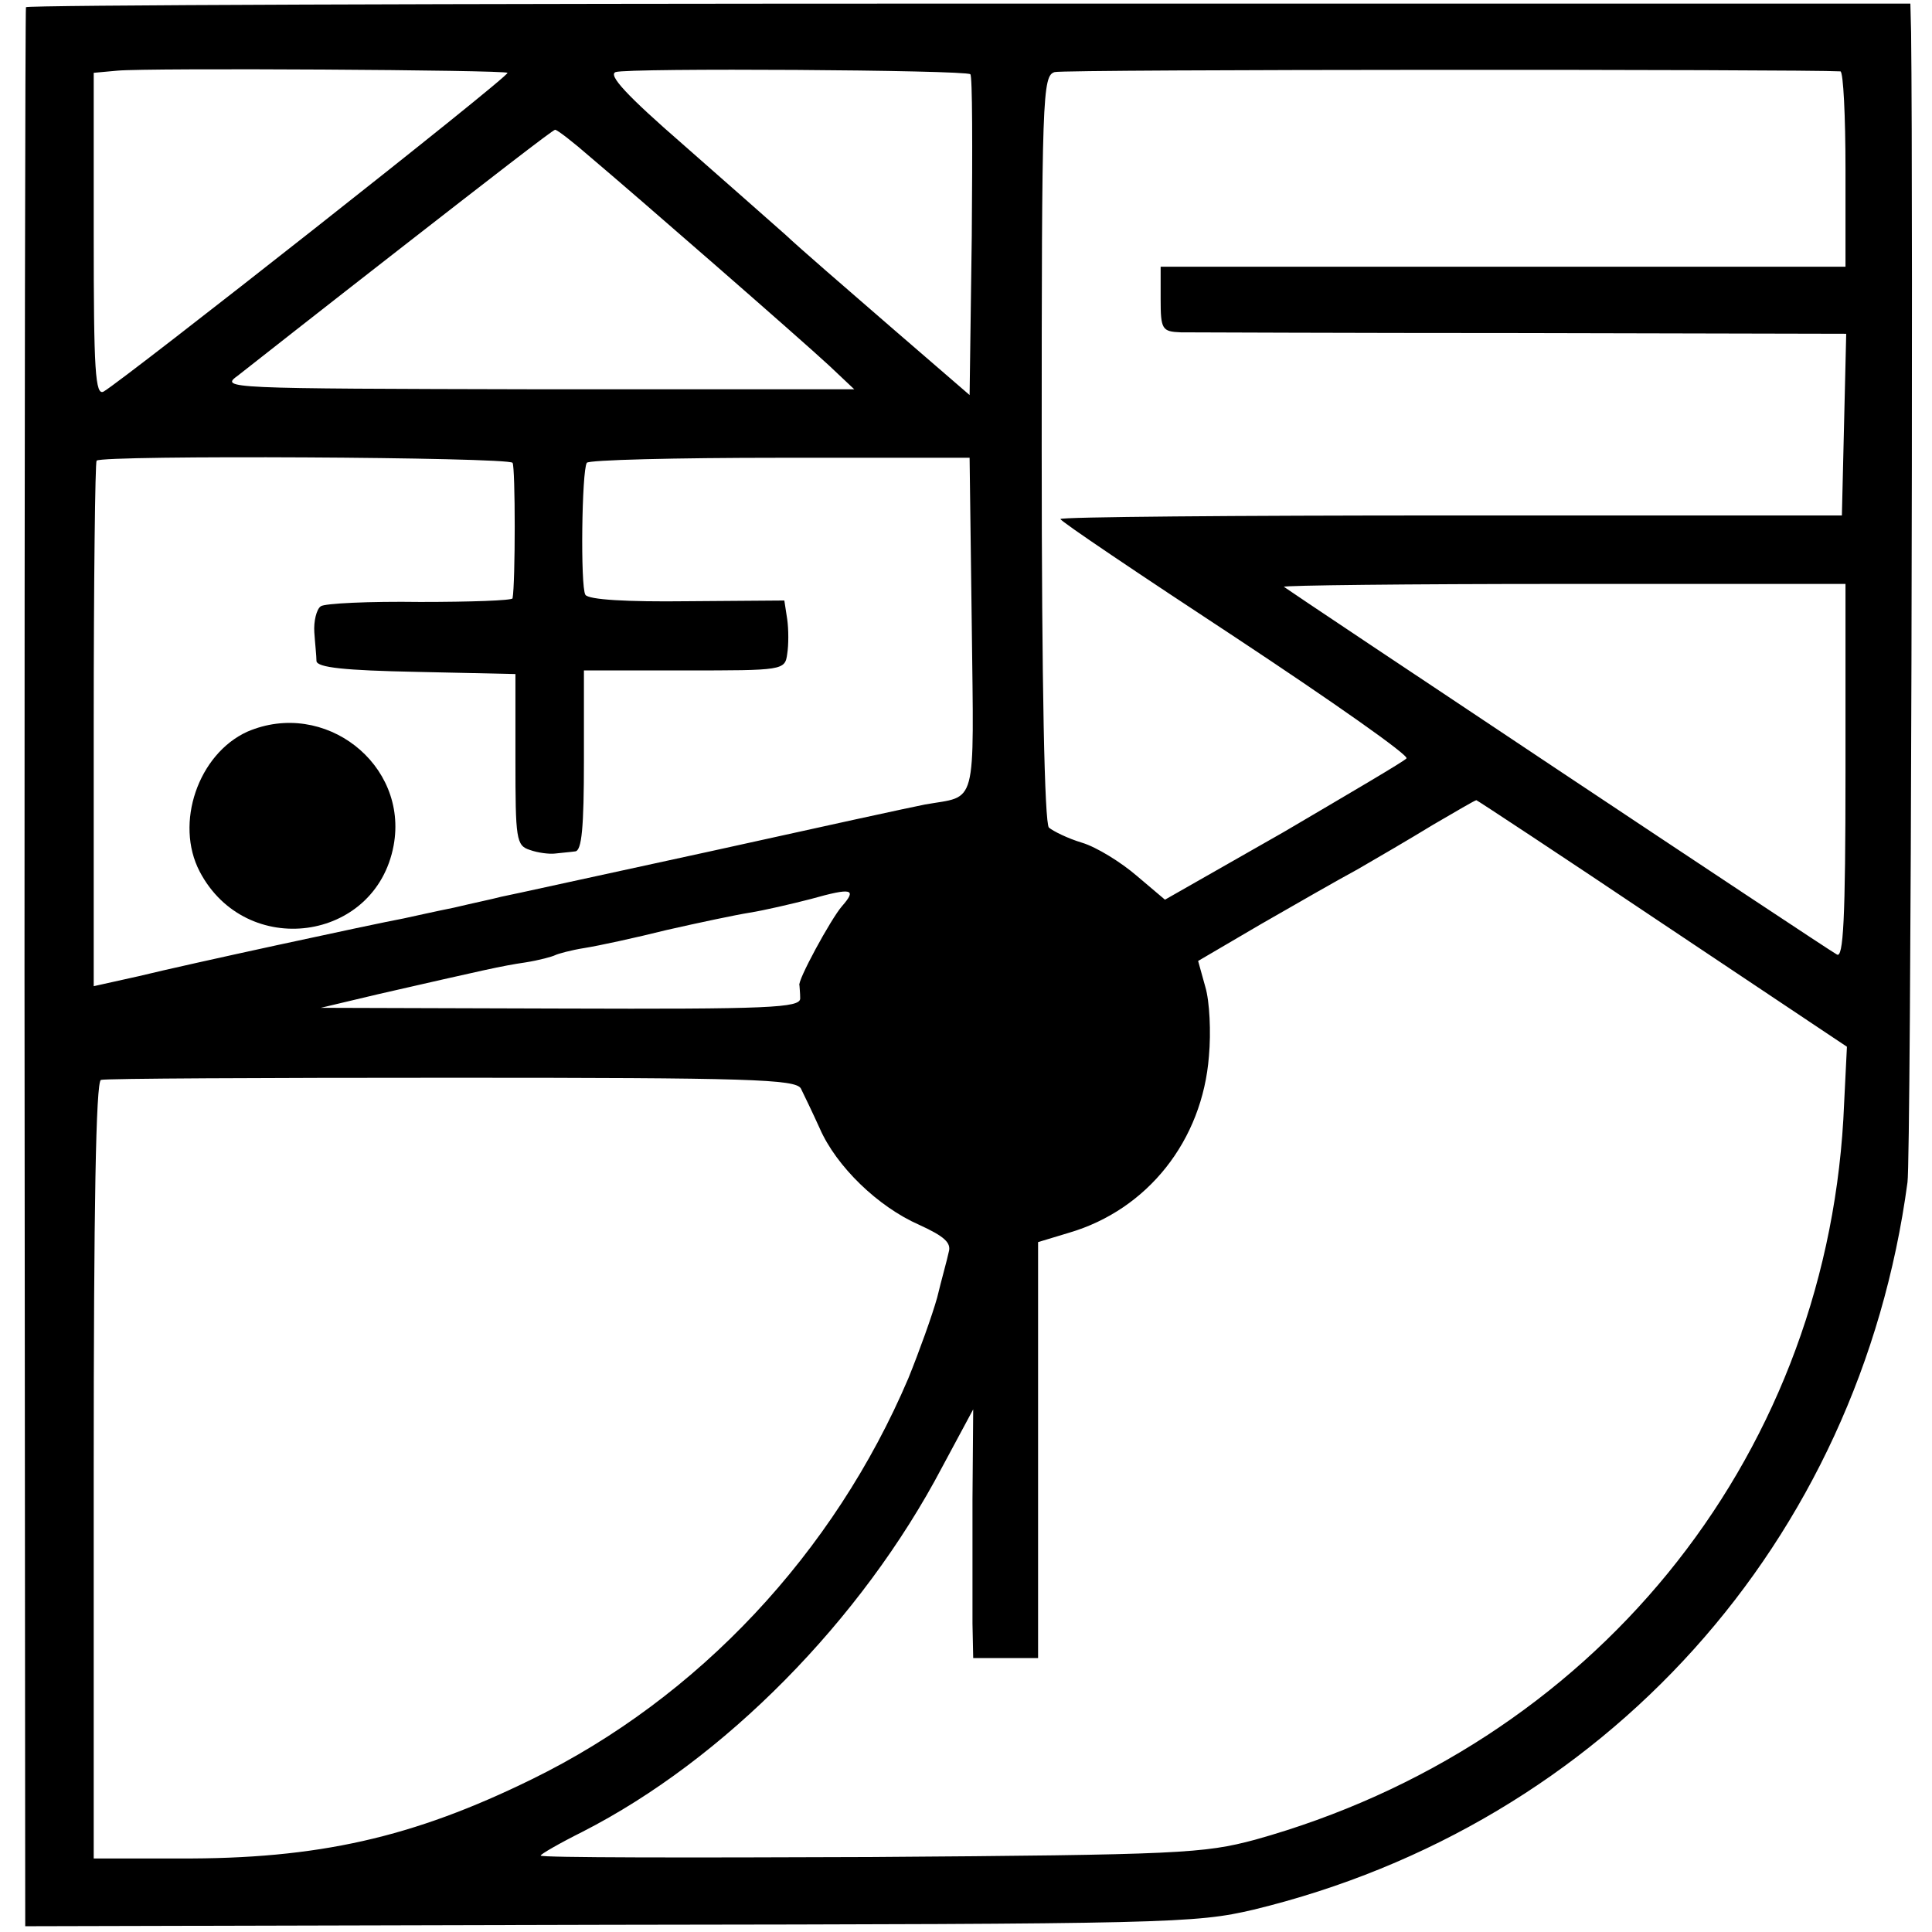 <?xml version="1.0" standalone="no"?>
<!DOCTYPE svg PUBLIC "-//W3C//DTD SVG 20010904//EN"
 "http://www.w3.org/TR/2001/REC-SVG-20010904/DTD/svg10.dtd">
<svg version="1.0" xmlns="http://www.w3.org/2000/svg"
 width="268pt" height="268pt" viewBox="0 0 268 268"
 preserveAspectRatio="xMidYMid meet">
<g transform="translate(0,268) scale(0.1,-0.1)"
fill="#000000" stroke="none">
<path d="M36 2670 c-1 -3 -2 -603 -2 -1333 l1 -1329 810 2 c777 1 813 2 894
21 487 118 840 510 907 1009 5 34 8 1359 5 1595 l-1 40 -1306 0 c-718 0 -1307
-2 -1308 -5z m668 -91 c4 -4 -531 -425 -560 -442 -12 -7 -14 29 -14 217 l0
225 33 3 c44 4 537 1 541 -3z m642 -2 c3 -2 3 -103 2 -225 l-3 -220 -110 95
c-60 52 -126 109 -145 127 -19 17 -84 74 -143 126 -77 67 -104 96 -93 100 17
6 486 3 492 -3z m1207 4 c4 -1 7 -62 7 -136 l0 -135 -475 0 -475 0 0 -45 c0
-42 2 -45 28 -46 15 0 229 -1 475 -1 l448 -1 -3 -126 -3 -126 -542 0 c-299 0
-543 -2 -542 -5 0 -3 110 -77 244 -165 133 -88 240 -163 236 -167 -3 -4 -80
-49 -170 -102 l-165 -94 -39 33 c-22 19 -56 40 -76 46 -20 6 -40 16 -46 21 -6
6 -10 195 -10 526 0 491 1 517 18 522 13 4 1037 4 1090 1z m-1734 -119 c64
-54 290 -251 331 -289 l35 -33 -440 0 c-433 1 -440 1 -415 19 14 11 117 92
230 180 113 88 207 161 210 161 3 0 25 -17 49 -38z m-108 -424 c4 -6 4 -167 0
-188 -1 -3 -58 -5 -128 -5 -71 1 -133 -2 -138 -6 -6 -4 -10 -21 -9 -36 1 -15
3 -33 3 -40 1 -9 39 -13 139 -15 l137 -3 0 -119 c0 -110 1 -119 20 -125 11 -4
27 -6 35 -5 8 1 21 2 28 3 9 1 12 33 12 126 l0 125 139 0 c137 0 140 0 143 23
2 12 2 34 0 48 l-4 26 -135 -1 c-82 -1 -137 2 -141 9 -7 11 -5 172 2 183 2 4
123 7 268 7 l263 0 3 -232 c3 -258 8 -236 -65 -249 -16 -3 -149 -32 -298 -65
-148 -32 -279 -61 -290 -63 -11 -3 -40 -9 -65 -15 -25 -5 -56 -12 -70 -15 -43
-8 -302 -64 -367 -80 l-63 -14 0 362 c0 200 2 365 4 367 8 8 571 5 577 -3z
m1849 -429 c0 -205 -3 -259 -12 -253 -15 8 -761 505 -767 510 -2 2 172 4 387
4 l392 0 0 -261z m-254 -210 l256 -171 -5 -101 c-28 -476 -349 -869 -816 -999
-71 -19 -104 -21 -533 -24 -252 -1 -458 -1 -458 2 0 2 26 17 58 33 196 100
387 293 499 506 l43 80 -1 -125 c0 -69 0 -146 0 -172 l1 -48 45 0 45 0 0 288
0 289 43 13 c109 32 185 128 194 245 3 33 1 76 -5 96 l-10 36 87 51 c47 27
108 62 134 76 26 15 74 43 105 62 31 18 58 34 60 34 1 0 118 -77 258 -171z
m-1138 24 c-15 -17 -63 -105 -59 -110 0 -2 1 -10 1 -18 0 -13 -43 -15 -332
-14 l-333 1 80 19 c149 34 170 39 204 44 19 3 37 8 41 10 4 2 22 7 41 10 19 3
70 14 114 25 44 10 96 21 115 24 19 3 58 12 85 19 57 16 64 14 43 -10z m-57
-253 c4 -8 16 -33 26 -55 23 -53 81 -109 138 -134 35 -16 45 -25 41 -38 -2
-10 -10 -38 -16 -63 -7 -25 -25 -75 -40 -112 -103 -242 -291 -443 -522 -556
-165 -81 -297 -111 -490 -110 l-118 0 0 538 c0 364 3 539 10 542 6 2 225 3
487 3 411 0 477 -2 484 -15z"/>
<path d="M343 1665 c-68 -31 -101 -127 -66 -194 64 -122 244 -98 269 36 21
113 -96 204 -203 158z"/>
</g>
</svg>
